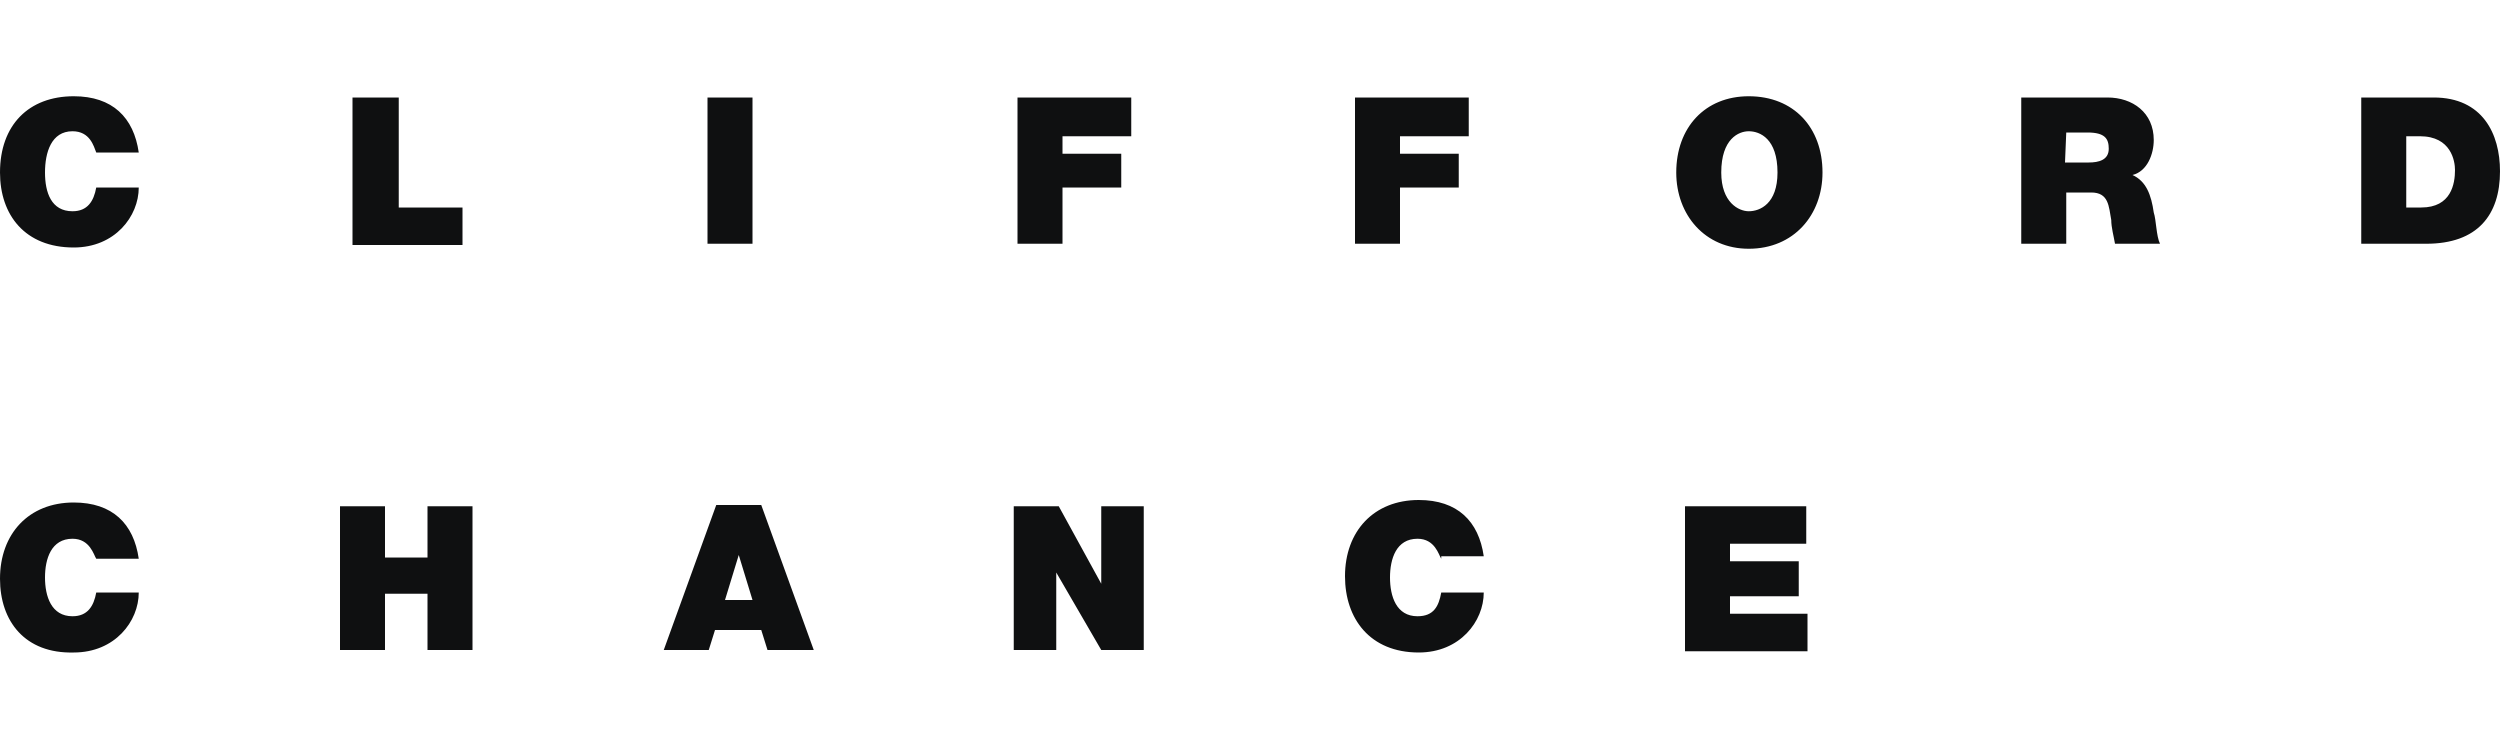 <svg viewBox="0 0 200 60" id="clifford-chance" xmlns="http://www.w3.org/2000/svg"><path d="M7.7 12.2c-.2-.5-.5-1.7-1.9-1.7-1.7 0-2.2 1.7-2.2 3.3s.5 3.1 2.2 3.1c1.2 0 1.7-.8 1.9-1.9h3.4c0 2.3-1.9 4.8-5.2 4.8-3.9 0-5.9-2.6-5.9-6C0 10 2.3 7.7 5.9 7.7c3.1 0 4.8 1.7 5.2 4.5H7.7zm20.6-4.4h3.6v8.8H37v3h-8.8V7.8zm28.3 0h3.6v11.7h-3.6V7.8zm24.8 0h9.1v3.1H85v1.4h4.7V15H85v4.5h-3.6V7.8zm27 0h9.1v3.1H112v1.4h4.7V15H112v4.5h-3.6V7.8zm29.3 6c0-2.7 1.4-3.3 2.2-3.3.9 0 2.3.6 2.3 3.3 0 2.5-1.4 3.1-2.3 3.1-.8 0-2.2-.7-2.2-3.1zm-3.6 0c0 3.4 2.3 6.1 5.8 6.1 3.6 0 5.9-2.7 5.9-6.1 0-3.6-2.3-6.1-5.9-6.1-3.5 0-5.8 2.5-5.8 6.1zm31.2-3.2h1.7c1.4 0 1.7.5 1.7 1.3 0 .9-.8 1.1-1.6 1.1h-1.9l.1-2.4zm-3.6 8.9h3.6v-4.1h2c1.4 0 1.4 1.1 1.6 2.2 0 .6.2 1.3.3 1.9h3.6c-.3-.6-.3-1.9-.5-2.5-.2-1.4-.6-2.5-1.7-3 1.2-.3 1.7-1.7 1.7-2.8 0-2.2-1.7-3.4-3.7-3.4h-6.9v11.7zm30.8-8.6h1.1c2.5 0 2.8 2 2.8 2.7 0 1.1-.3 3-2.7 3h-1.2v-5.7zm-3.6 8.6h5.2c4.1 0 5.9-2.3 5.9-5.8 0-3-1.4-5.9-5.3-5.9h-5.8v11.7zM7.7 44.7c-.2-.3-.5-1.6-1.9-1.6-1.7 0-2.2 1.6-2.2 3.1s.5 3.1 2.2 3.1c1.2 0 1.7-.8 1.9-1.9h3.4c0 2.3-1.9 4.8-5.2 4.8C2 52.3 0 49.7 0 46.3c0-3.6 2.3-6.1 5.9-6.1 3.1 0 4.8 1.7 5.2 4.5H7.7zm19.5-4.2h3.6v4.1h3.4v-4.1h3.6V52h-3.6v-4.5h-3.4V52h-3.6V40.5zM58 48l1.1-3.6 1.1 3.6H58zm-4.9 4h3.6l.5-1.6h3.7l.5 1.6h3.7l-4.2-11.6h-3.6L53.1 52zm28-11.5h3.6l3.4 6.2v-6.2h3.4V52h-3.4l-3.6-6.2V52h-3.4V40.5zm34.2 4.2c-.2-.3-.5-1.6-1.9-1.6-1.7 0-2.2 1.6-2.2 3.1s.5 3.1 2.2 3.1c1.3 0 1.7-.8 1.9-1.9h3.4c0 2.3-1.9 4.8-5.2 4.8-3.9 0-5.9-2.7-5.9-6.1 0-3.6 2.3-6.1 5.9-6.1 3.1 0 4.8 1.7 5.2 4.5h-3.4zm19.5-4.2h9.7v3h-6.1v1.4h5.5v2.8h-5.5v1.4h6.2v3h-9.8V40.5z" fill="#0f1011"/></svg>